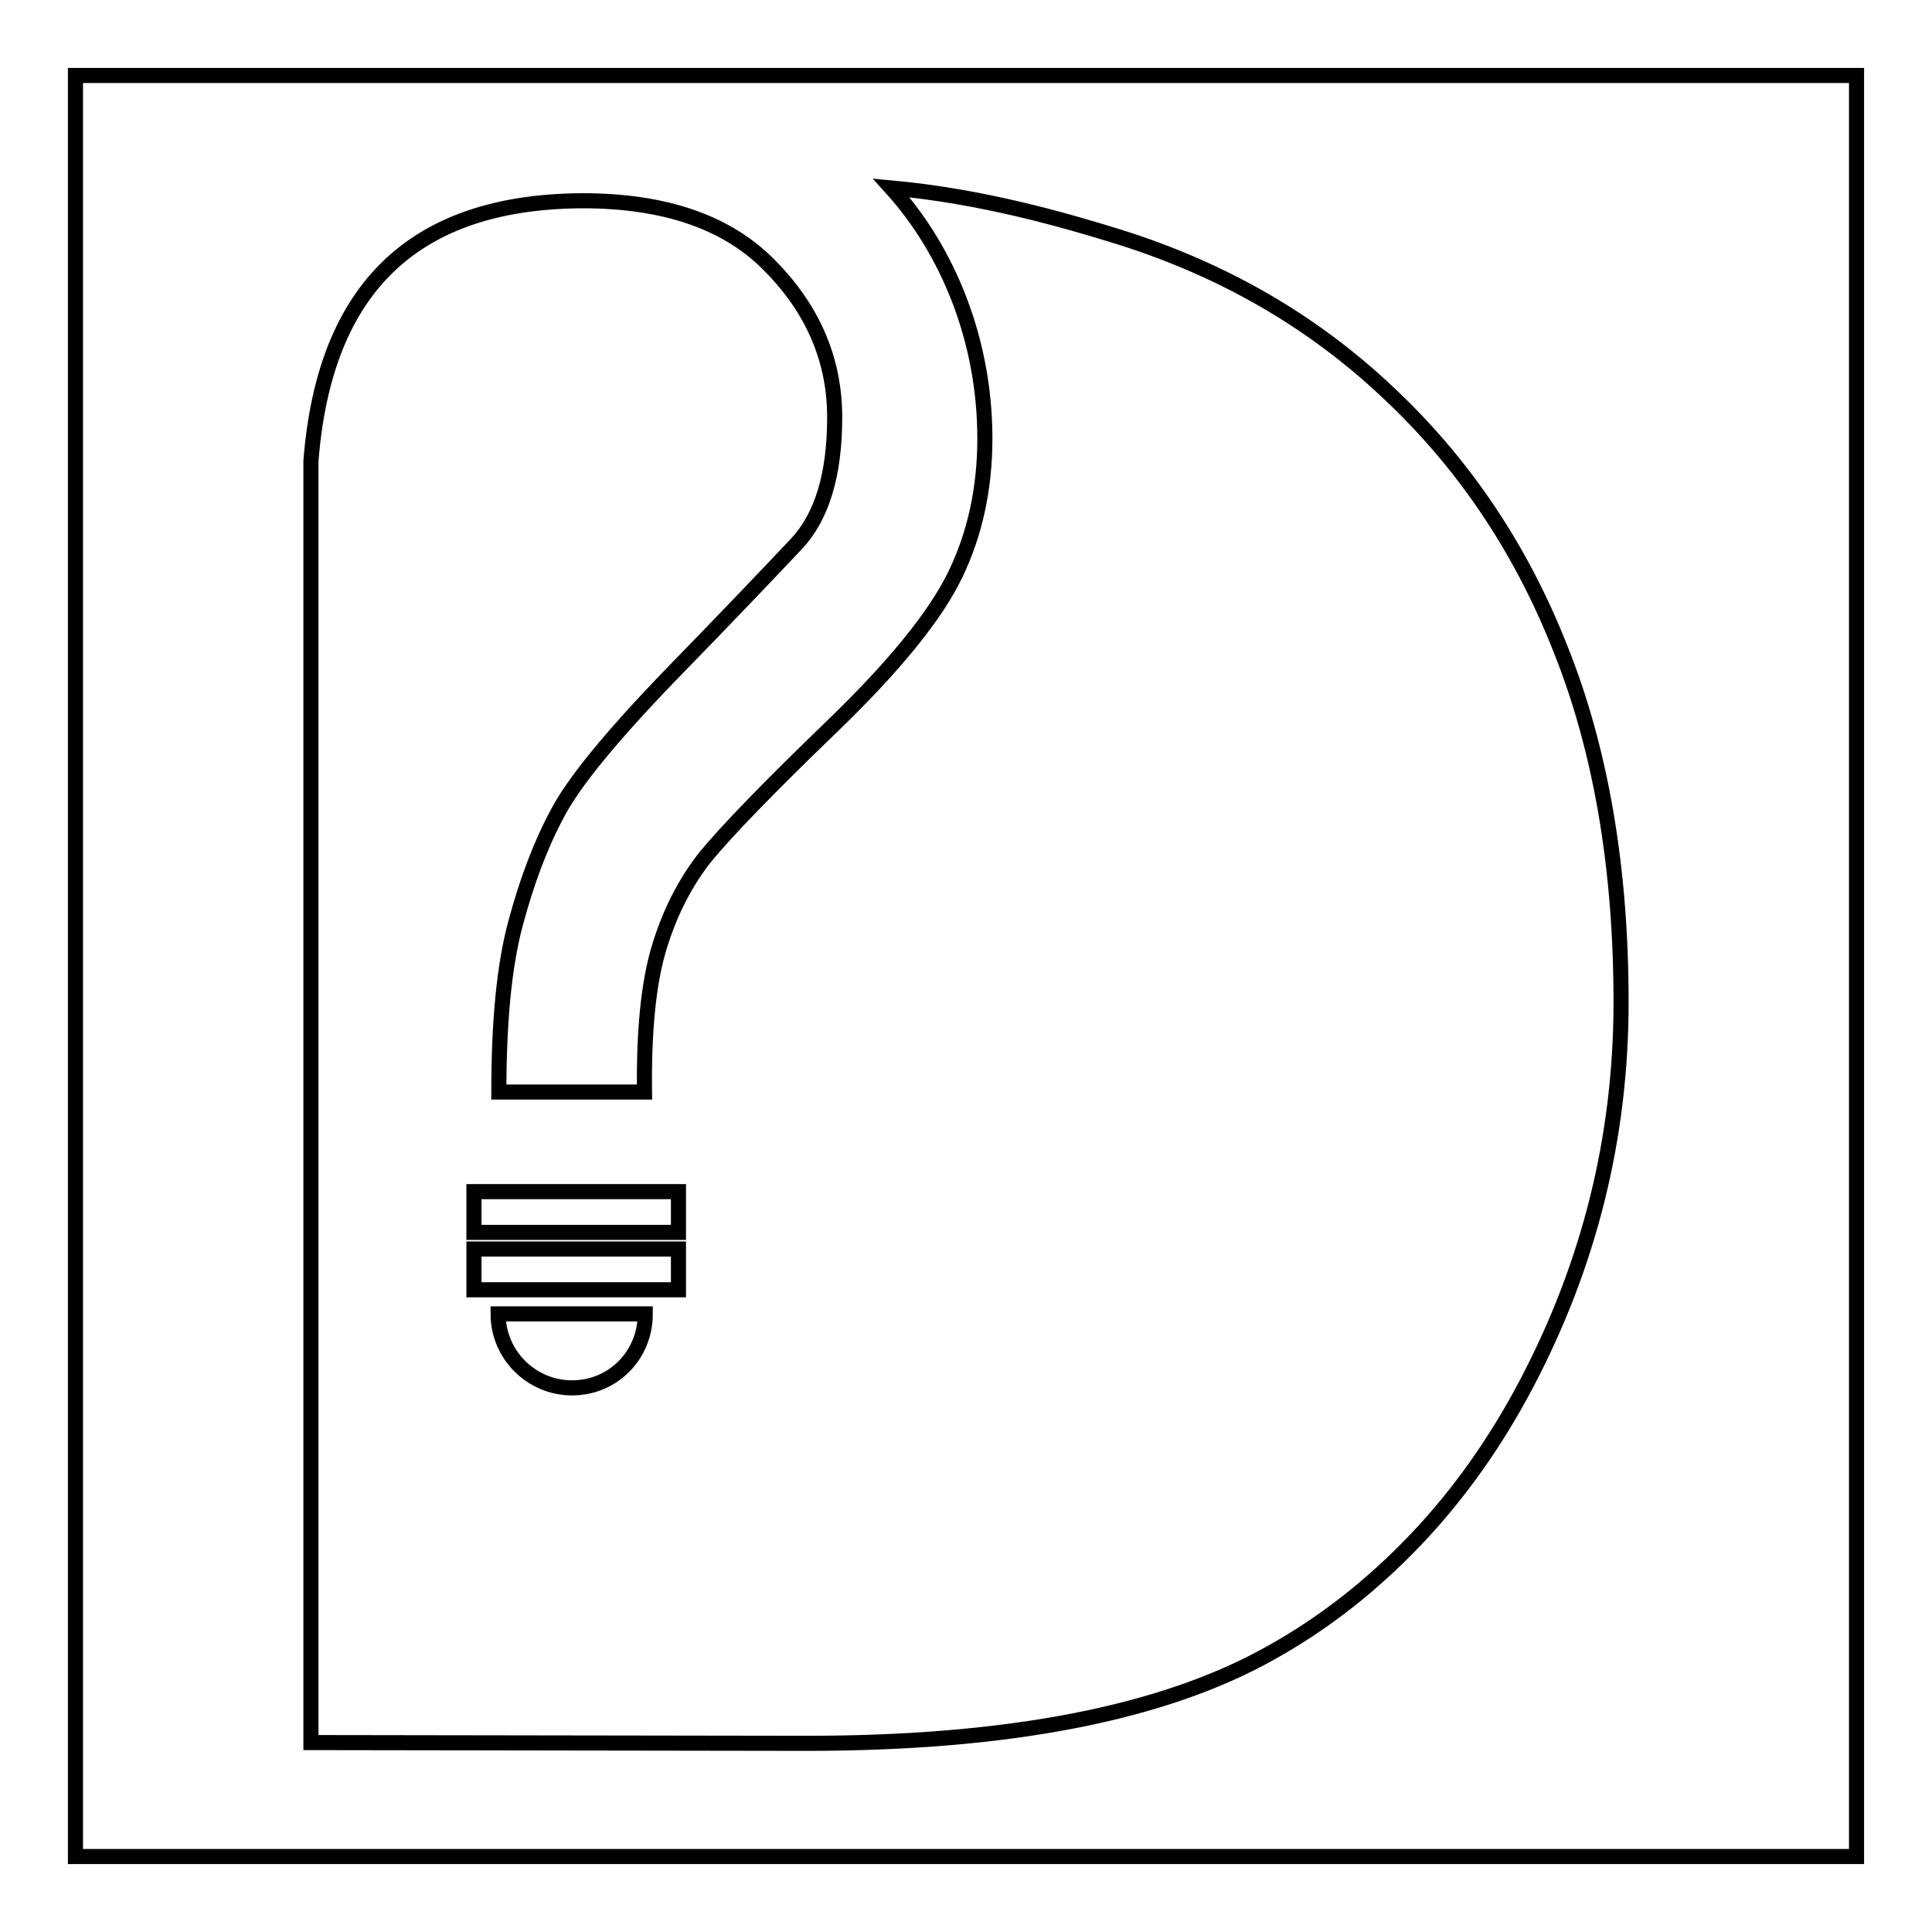 <?xml version="1.0" encoding="utf-8"?>
<!-- Svg Vector Icons : http://www.onlinewebfonts.com/icon -->
<!DOCTYPE svg PUBLIC "-//W3C//DTD SVG 1.1//EN" "http://www.w3.org/Graphics/SVG/1.1/DTD/svg11.dtd">
<svg version="1.1" xmlns="http://www.w3.org/2000/svg" xmlns:xlink="http://www.w3.org/1999/xlink" x="0px" y="0px" viewBox="0 0 256 256" enable-background="new 0 0 256 256" xml:space="preserve">
<g><g><path stroke-width="2" fill-opacity="0" stroke="#000000"  d="M10,10h236v236H10V10z"/><path stroke-width="2" fill-opacity="0" stroke="#000000"  d="M206.7,85.8c-5.3-13.4-13-24.7-23-34c-9.9-9.3-21.7-16.1-35.4-20.4c-7.4-2.3-18.2-5.4-30.2-6.5c7.6,8.4,12.4,20.3,12.4,33.2c0,6.6-1.3,12.6-3.9,18c-2.6,5.4-8,12.1-16.4,20.2s-13.9,13.8-16.7,17.2c-2.7,3.4-4.8,7.5-6.2,12.2c-1.4,4.7-2,11.1-1.9,19H66.1c0-9.3,0.7-16.7,2.2-22.3c1.5-5.6,3.3-10.4,5.5-14.5c2.1-4.1,7.1-10.2,14.9-18.3c7.8-8,13.4-13.9,16.8-17.5s5.1-9.2,5.1-16.8c0-7.5-2.8-14.2-8.5-20c-5.6-5.8-13.9-8.7-24.9-8.7C55,26.7,43,38,41.2,61.1c0,34.1,0,85.5,0,122.7c0,27.4,0,47.1,0,47.1l65.7,0.1c26.8,0,47.3-4,61.5-12c7.2-4,13.6-9.1,19.3-15.1c5.6-5.9,10.5-12.8,14.6-20.6c8.3-15.8,12.5-32.6,12.5-50.5C214.8,114.9,212.1,99.2,206.7,85.8z M75.8,183.9c-5.4,0-9.8-4.4-9.8-9.8h19.5C85.5,179.6,81.2,183.9,75.8,183.9z M89.9,170.9H62.8v-5.4h27.1L89.9,170.9L89.9,170.9z M89.9,163.3H62.8v-5.4h27.1L89.9,163.3L89.9,163.3z"/></g></g>
</svg>